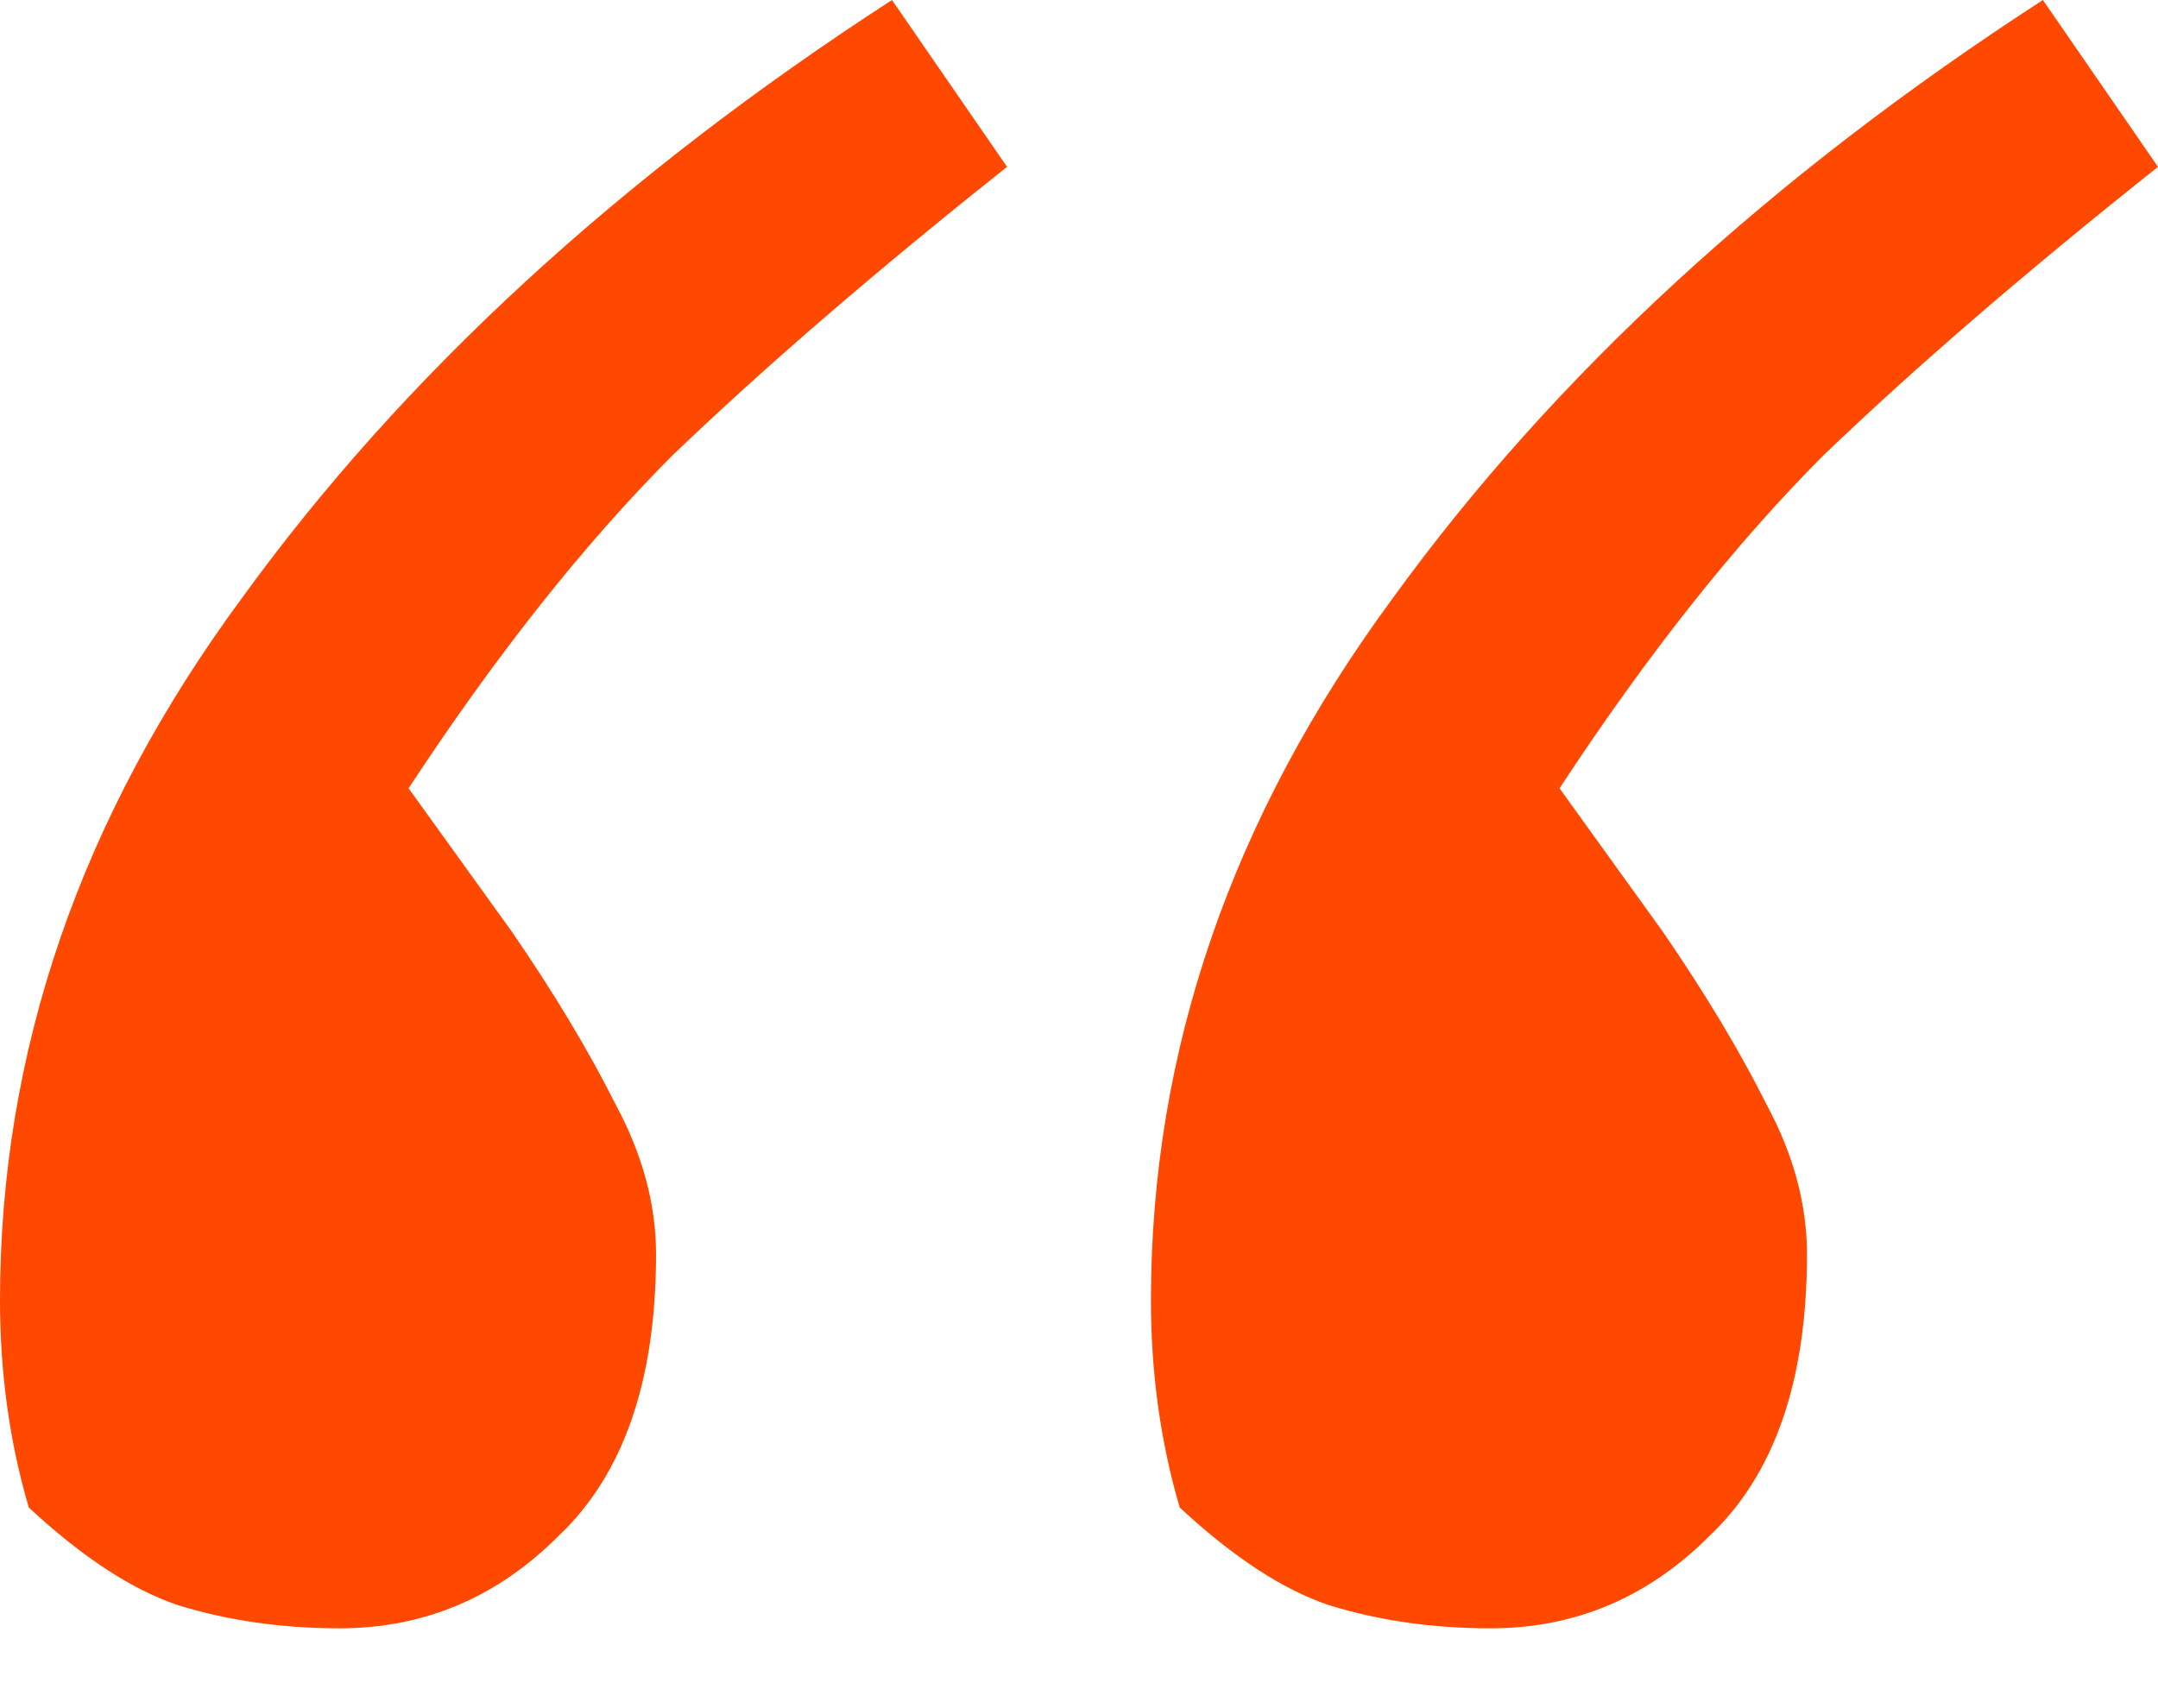 <svg width="24" height="19" viewBox="0 0 24 19" fill="none" xmlns="http://www.w3.org/2000/svg">
<path d="M3.776 18.112C3.136 18.112 2.539 18.027 1.984 17.856C1.472 17.685 0.917 17.323 0.32 16.768C0.107 16.043 0 15.275 0 14.464C0 11.691 0.896 9.088 2.688 6.656C4.48 4.181 6.891 1.963 9.92 0L11.2 1.856C9.749 3.008 8.512 4.075 7.488 5.056C6.507 6.037 5.525 7.275 4.544 8.768L5.696 10.368C6.165 11.051 6.549 11.691 6.848 12.288C7.147 12.843 7.296 13.397 7.296 13.952C7.296 15.36 6.933 16.405 6.208 17.088C5.525 17.771 4.715 18.112 3.776 18.112ZM16.576 18.112C15.936 18.112 15.339 18.027 14.784 17.856C14.272 17.685 13.717 17.323 13.12 16.768C12.907 16.043 12.8 15.275 12.8 14.464C12.8 11.691 13.696 9.088 15.488 6.656C17.28 4.181 19.691 1.963 22.72 0L24 1.856C22.549 3.008 21.312 4.075 20.288 5.056C19.307 6.037 18.325 7.275 17.344 8.768L18.496 10.368C18.965 11.051 19.349 11.691 19.648 12.288C19.947 12.843 20.096 13.397 20.096 13.952C20.096 15.36 19.733 16.405 19.008 17.088C18.325 17.771 17.515 18.112 16.576 18.112Z" fill="#FF4800"/>
</svg>
